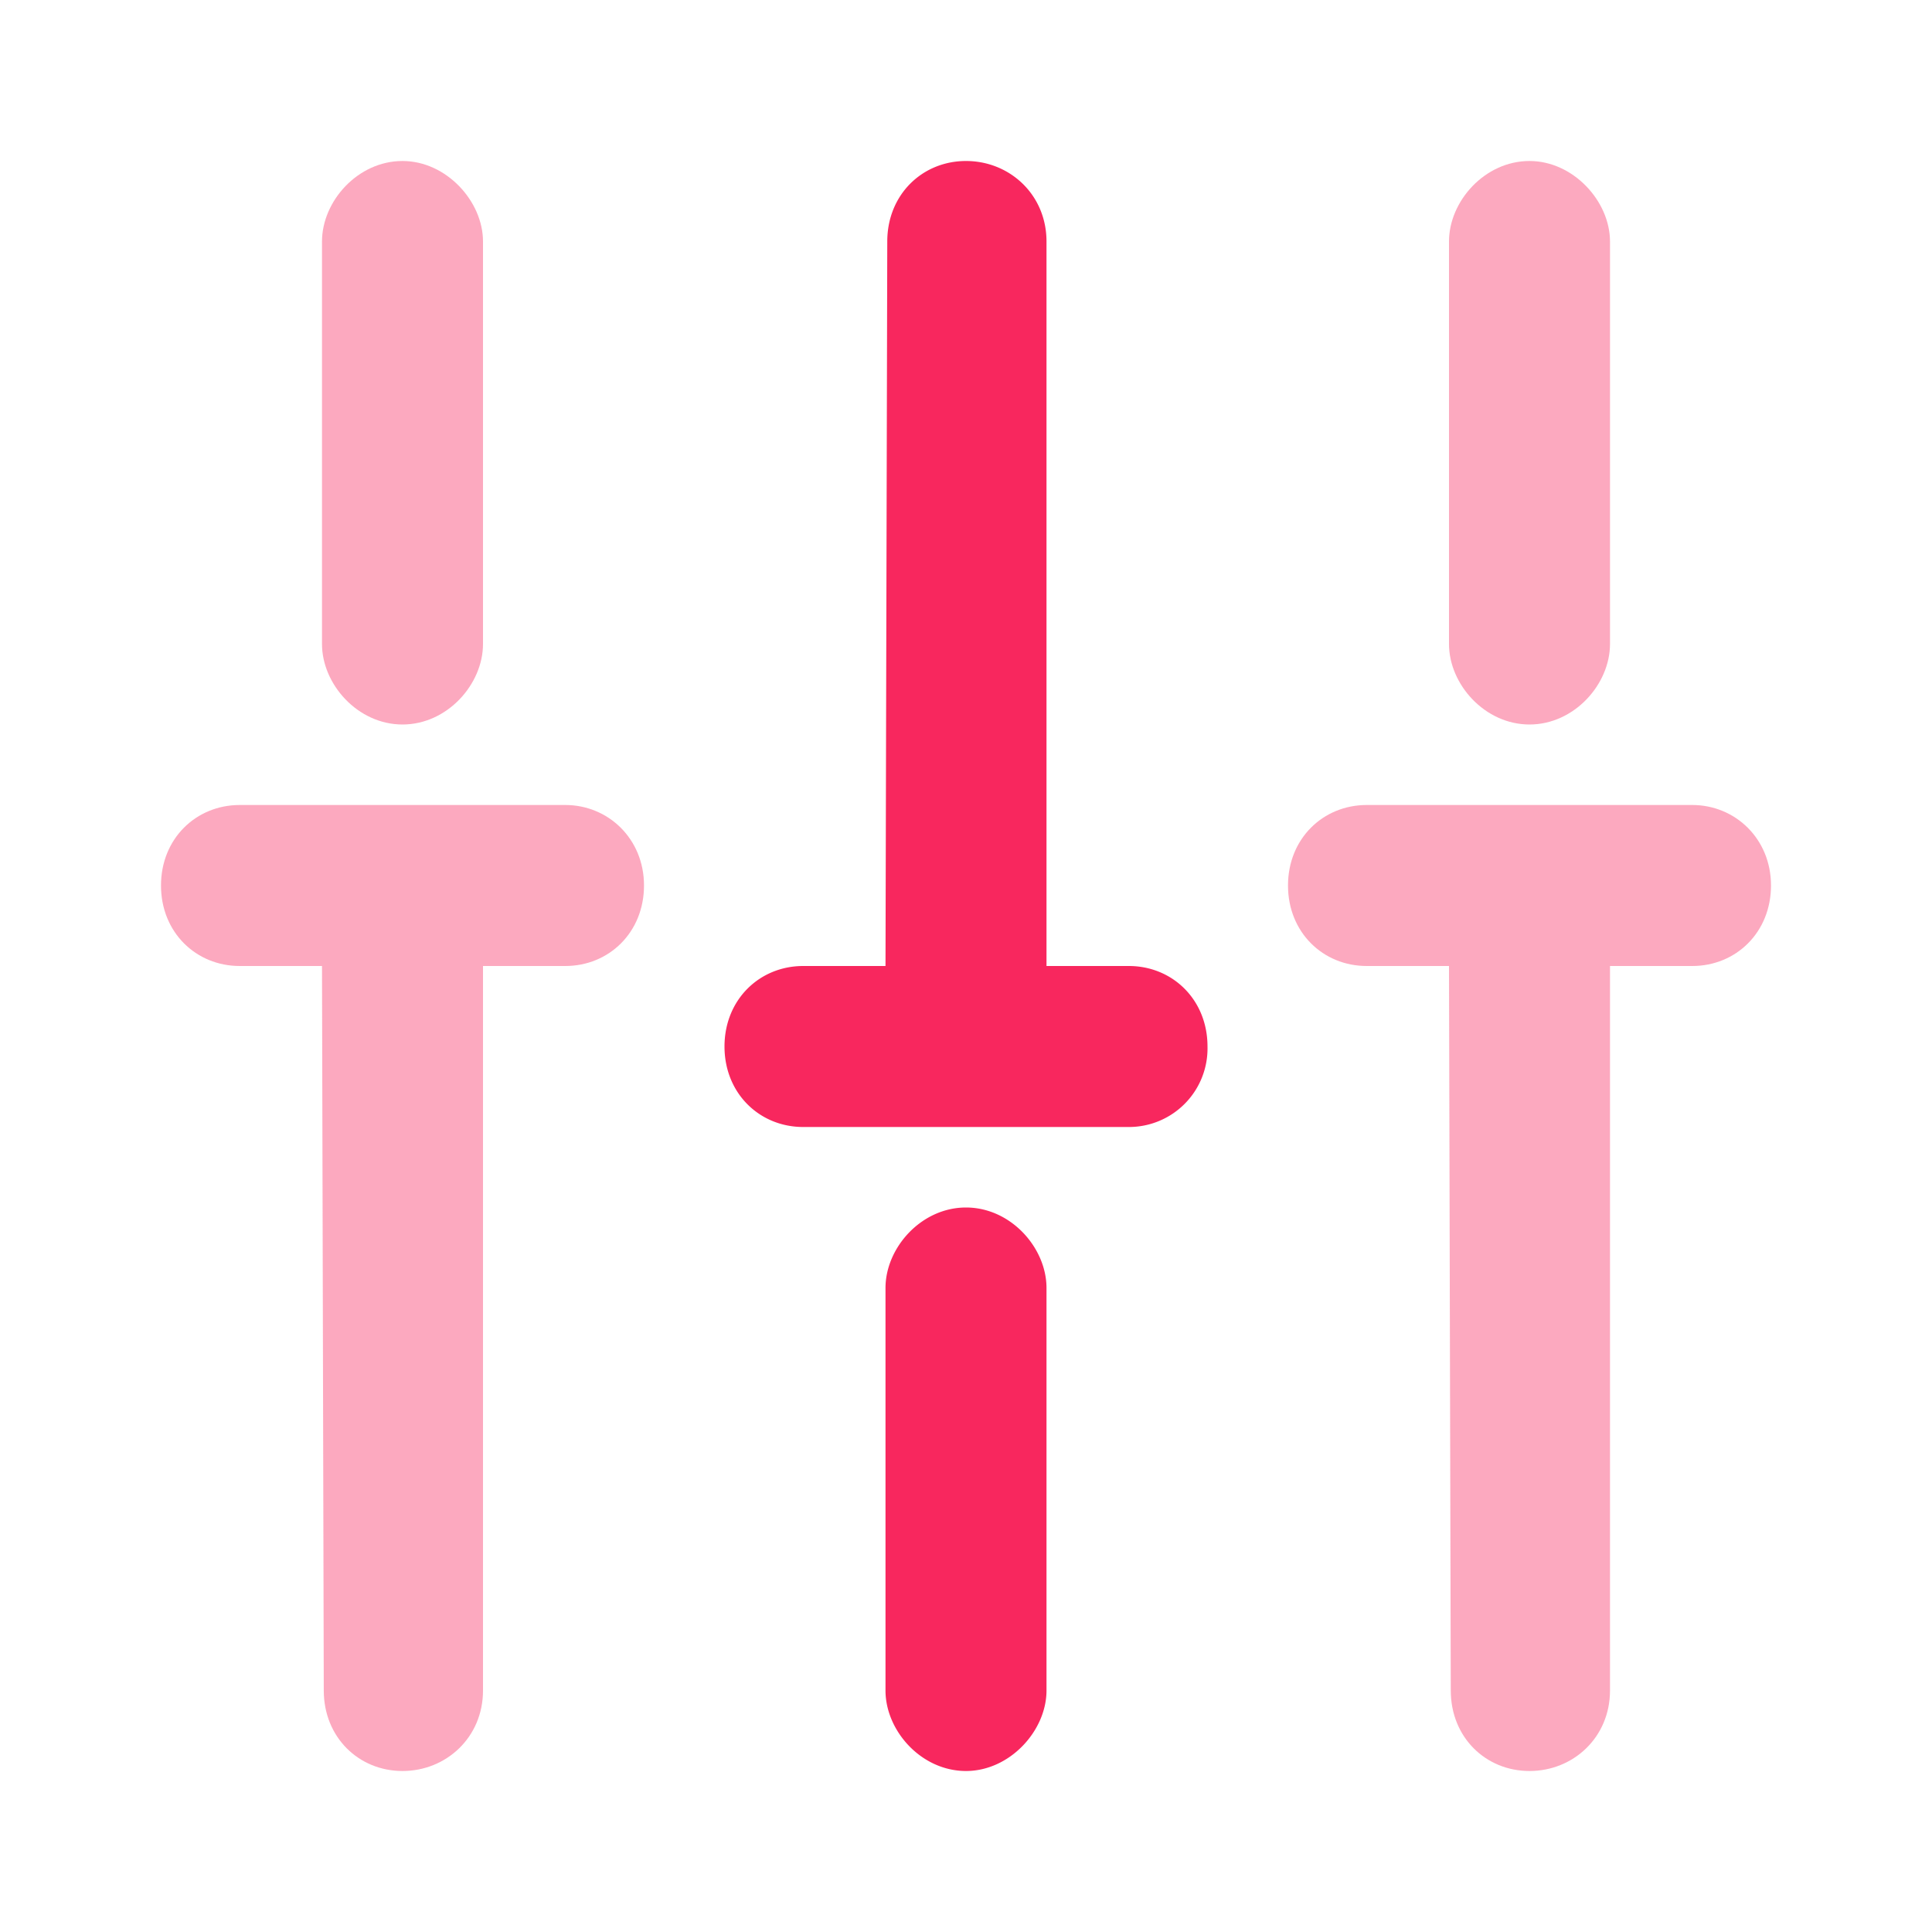 <svg xmlns="http://www.w3.org/2000/svg" width="24" height="24" fill="none"><path fill="#F8275E" d="M11 21c0 .5.444 1 1 1 .544 0 1-.5 1-1v-5c0-.5-.444-1-1-1s-1 .5-1 1v5ZM9.978 14h4.044A.976.976 0 0 0 15 13c0-.582-.435-1-.978-1H13V3c0-.582-.457-1-1-1-.543 0-.978.418-.978 1L11 12H9.978C9.435 12 9 12.418 9 13c0 .582.435 1 .978 1Z"/><g fill="#F8275E" opacity=".4"><path d="M5 2c-.556 0-1 .5-1 1v5c0 .5.444 1 1 1s1-.5 1-1V3c0-.5-.456-1-1-1ZM7.022 10H2.978C2.435 10 2 10.418 2 11c0 .582.435 1 .978 1H4l.022 9c0 .582.435 1 .978 1 .543 0 1-.418 1-1v-9h1.022c.543 0 .978-.418.978-1 0-.582-.446-1-.978-1ZM19 2c-.556 0-1 .5-1 1v5c0 .5.444 1 1 1s1-.5 1-1V3c0-.5-.456-1-1-1ZM22 11c0-.582-.446-1-.978-1h-4.044c-.543 0-.978.418-.978 1 0 .582.435 1 .978 1H18l.022 9c0 .582.434 1 .978 1s1-.418 1-1v-9h1.022c.543 0 .978-.418.978-1Z"/></g></svg>